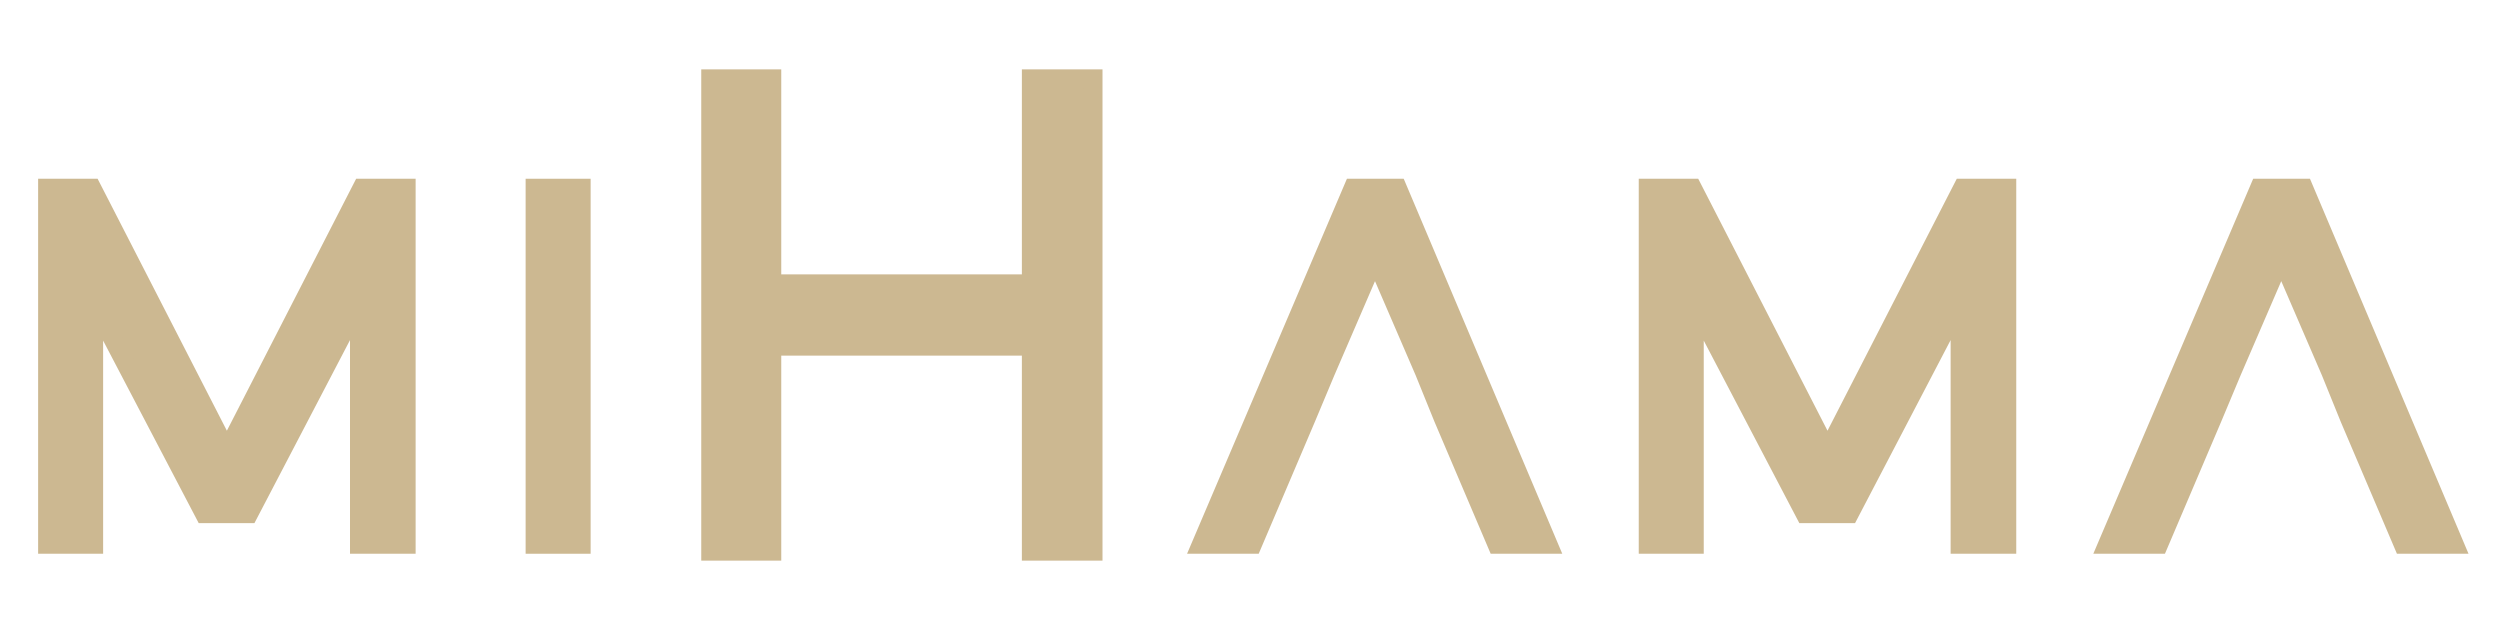 <?xml version="1.0" encoding="UTF-8"?>
<svg xmlns="http://www.w3.org/2000/svg" id="Livello_1" data-name="Livello 1" version="1.1" viewBox="0 0 400 100">
  <defs>
    <style>
      .cls-1 {
        fill: #ccb891;
        stroke: #ccb891;
        stroke-miterlimit: 10;
        stroke-width: 3px;
      }
    </style>
  </defs>
  <path class="cls-1" d="M32.7,82.2L15,48.4v38.7h-7.4V30.1h7.1l21.6,42.1,21.6-42.1h7.1v57h-7.5v-38.8l-17.7,33.9h-7.1Z"></path>
  <path class="cls-1" d="M93,87.1h-7.4V30.1h7.4v57Z"></path>
  <path class="cls-1" d="M123.5,88.2h-9.8V12.6h9.8v32.8h41.5V12.6h9.9v75.6h-9.9v-32.8h-41.5v32.8Z"></path>
  <path class="cls-1" d="M223.5,30.1h-7l-24.3,57h8.2l8.6-20.2,3.1-7.4,7.9-18.3,7.9,18.3,3,7.4,8.6,20.2h8.2l-24.1-57Z"></path>
  <path class="cls-1" d="M288.8,82.2l-17.7-33.8v38.7h-7.4V30.1h7.1l21.6,42.1,21.6-42.1h7.1v57h-7.5v-38.8l-17.7,33.9h-7.1Z"></path>
  <path class="cls-1" d="M368.5,30.1h-7l-24.3,57h8.2l8.6-20.2,3.1-7.4,7.9-18.3,7.9,18.3,3,7.4,8.6,20.2h8.2l-24.1-57Z"></path>
</svg>
